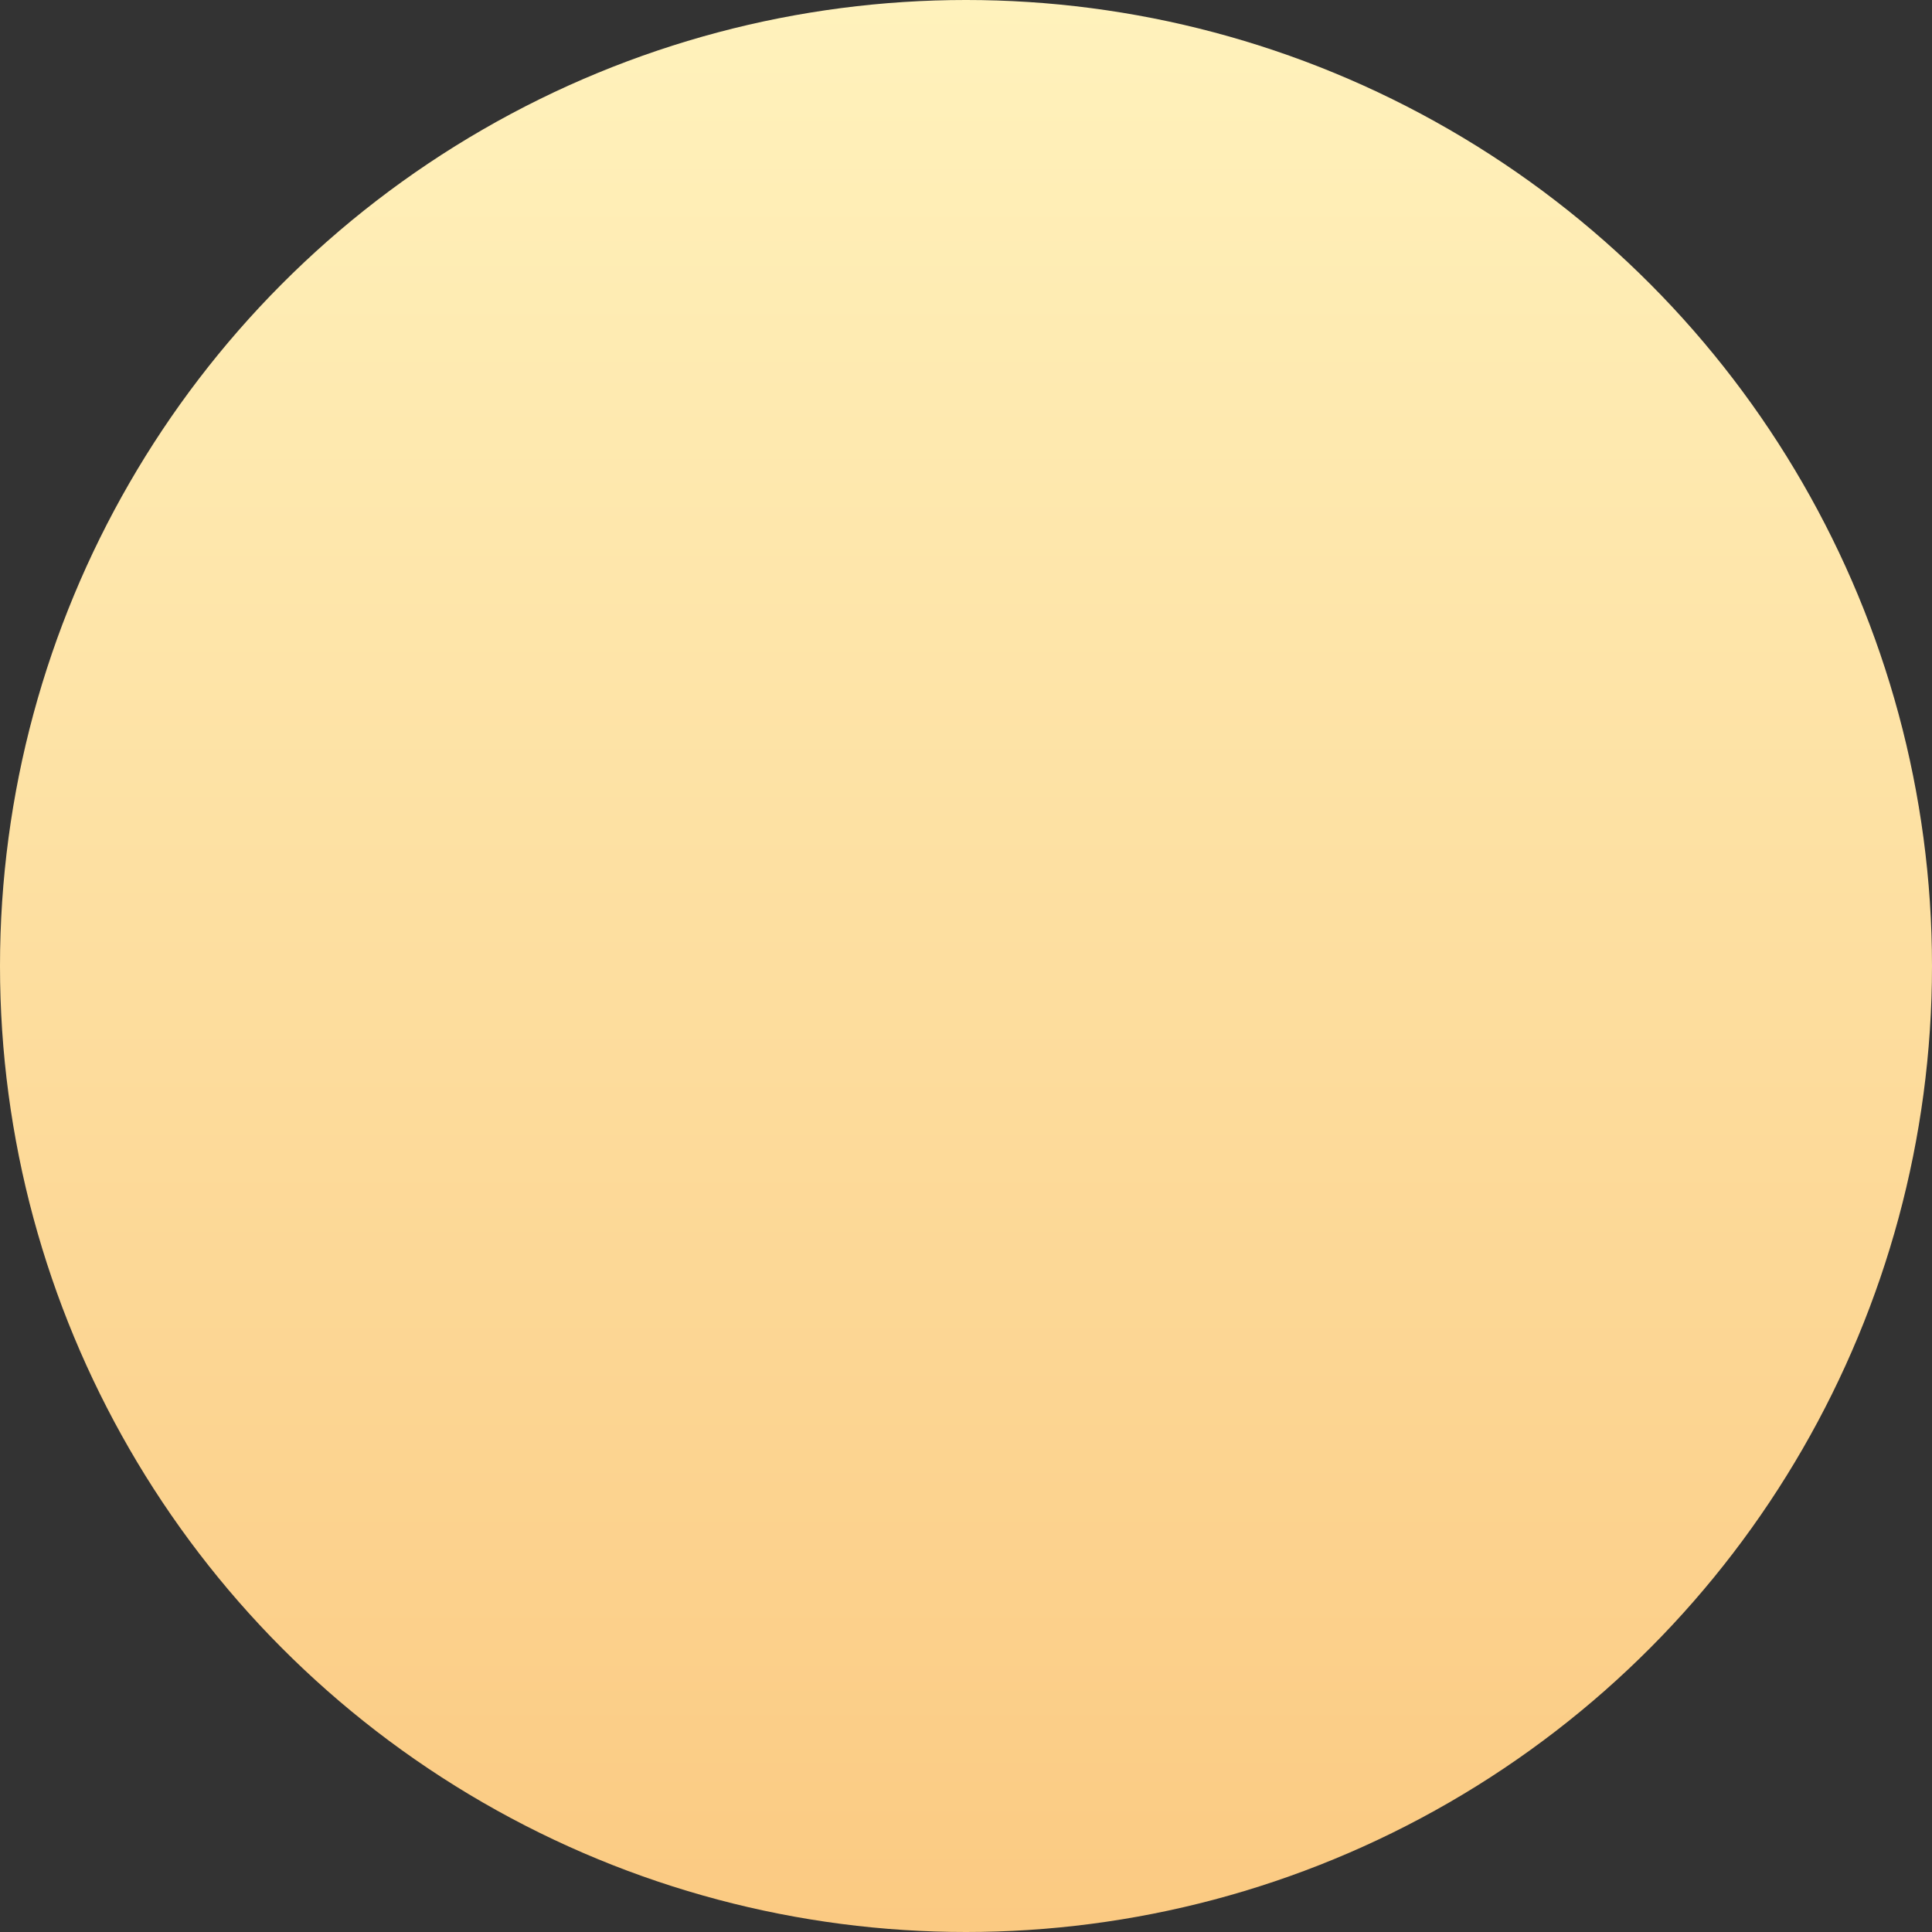 <svg xmlns="http://www.w3.org/2000/svg" xmlns:xlink="http://www.w3.org/1999/xlink" id="Layer_1" x="0px" y="0px" viewBox="0 0 150 150" style="enable-background:new 0 0 150 150;" xml:space="preserve">
<rect x="0" y="0" width="150" height="150" fill="#333333" stroke="none"/>
<style type="text/css">
	.st0{fill:url(#SVGID_1_);}
</style>
<linearGradient id="SVGID_1_" gradientUnits="userSpaceOnUse" x1="74.956" y1="0" x2="74.956" y2="150">
	<stop offset="0" style="stop-color:#FFF2BC"></stop>
	<stop offset="1" style="stop-color:#FBCA82"></stop>
</linearGradient>
<circle class="st0" cx="75" cy="75" r="75"></circle>
</svg>